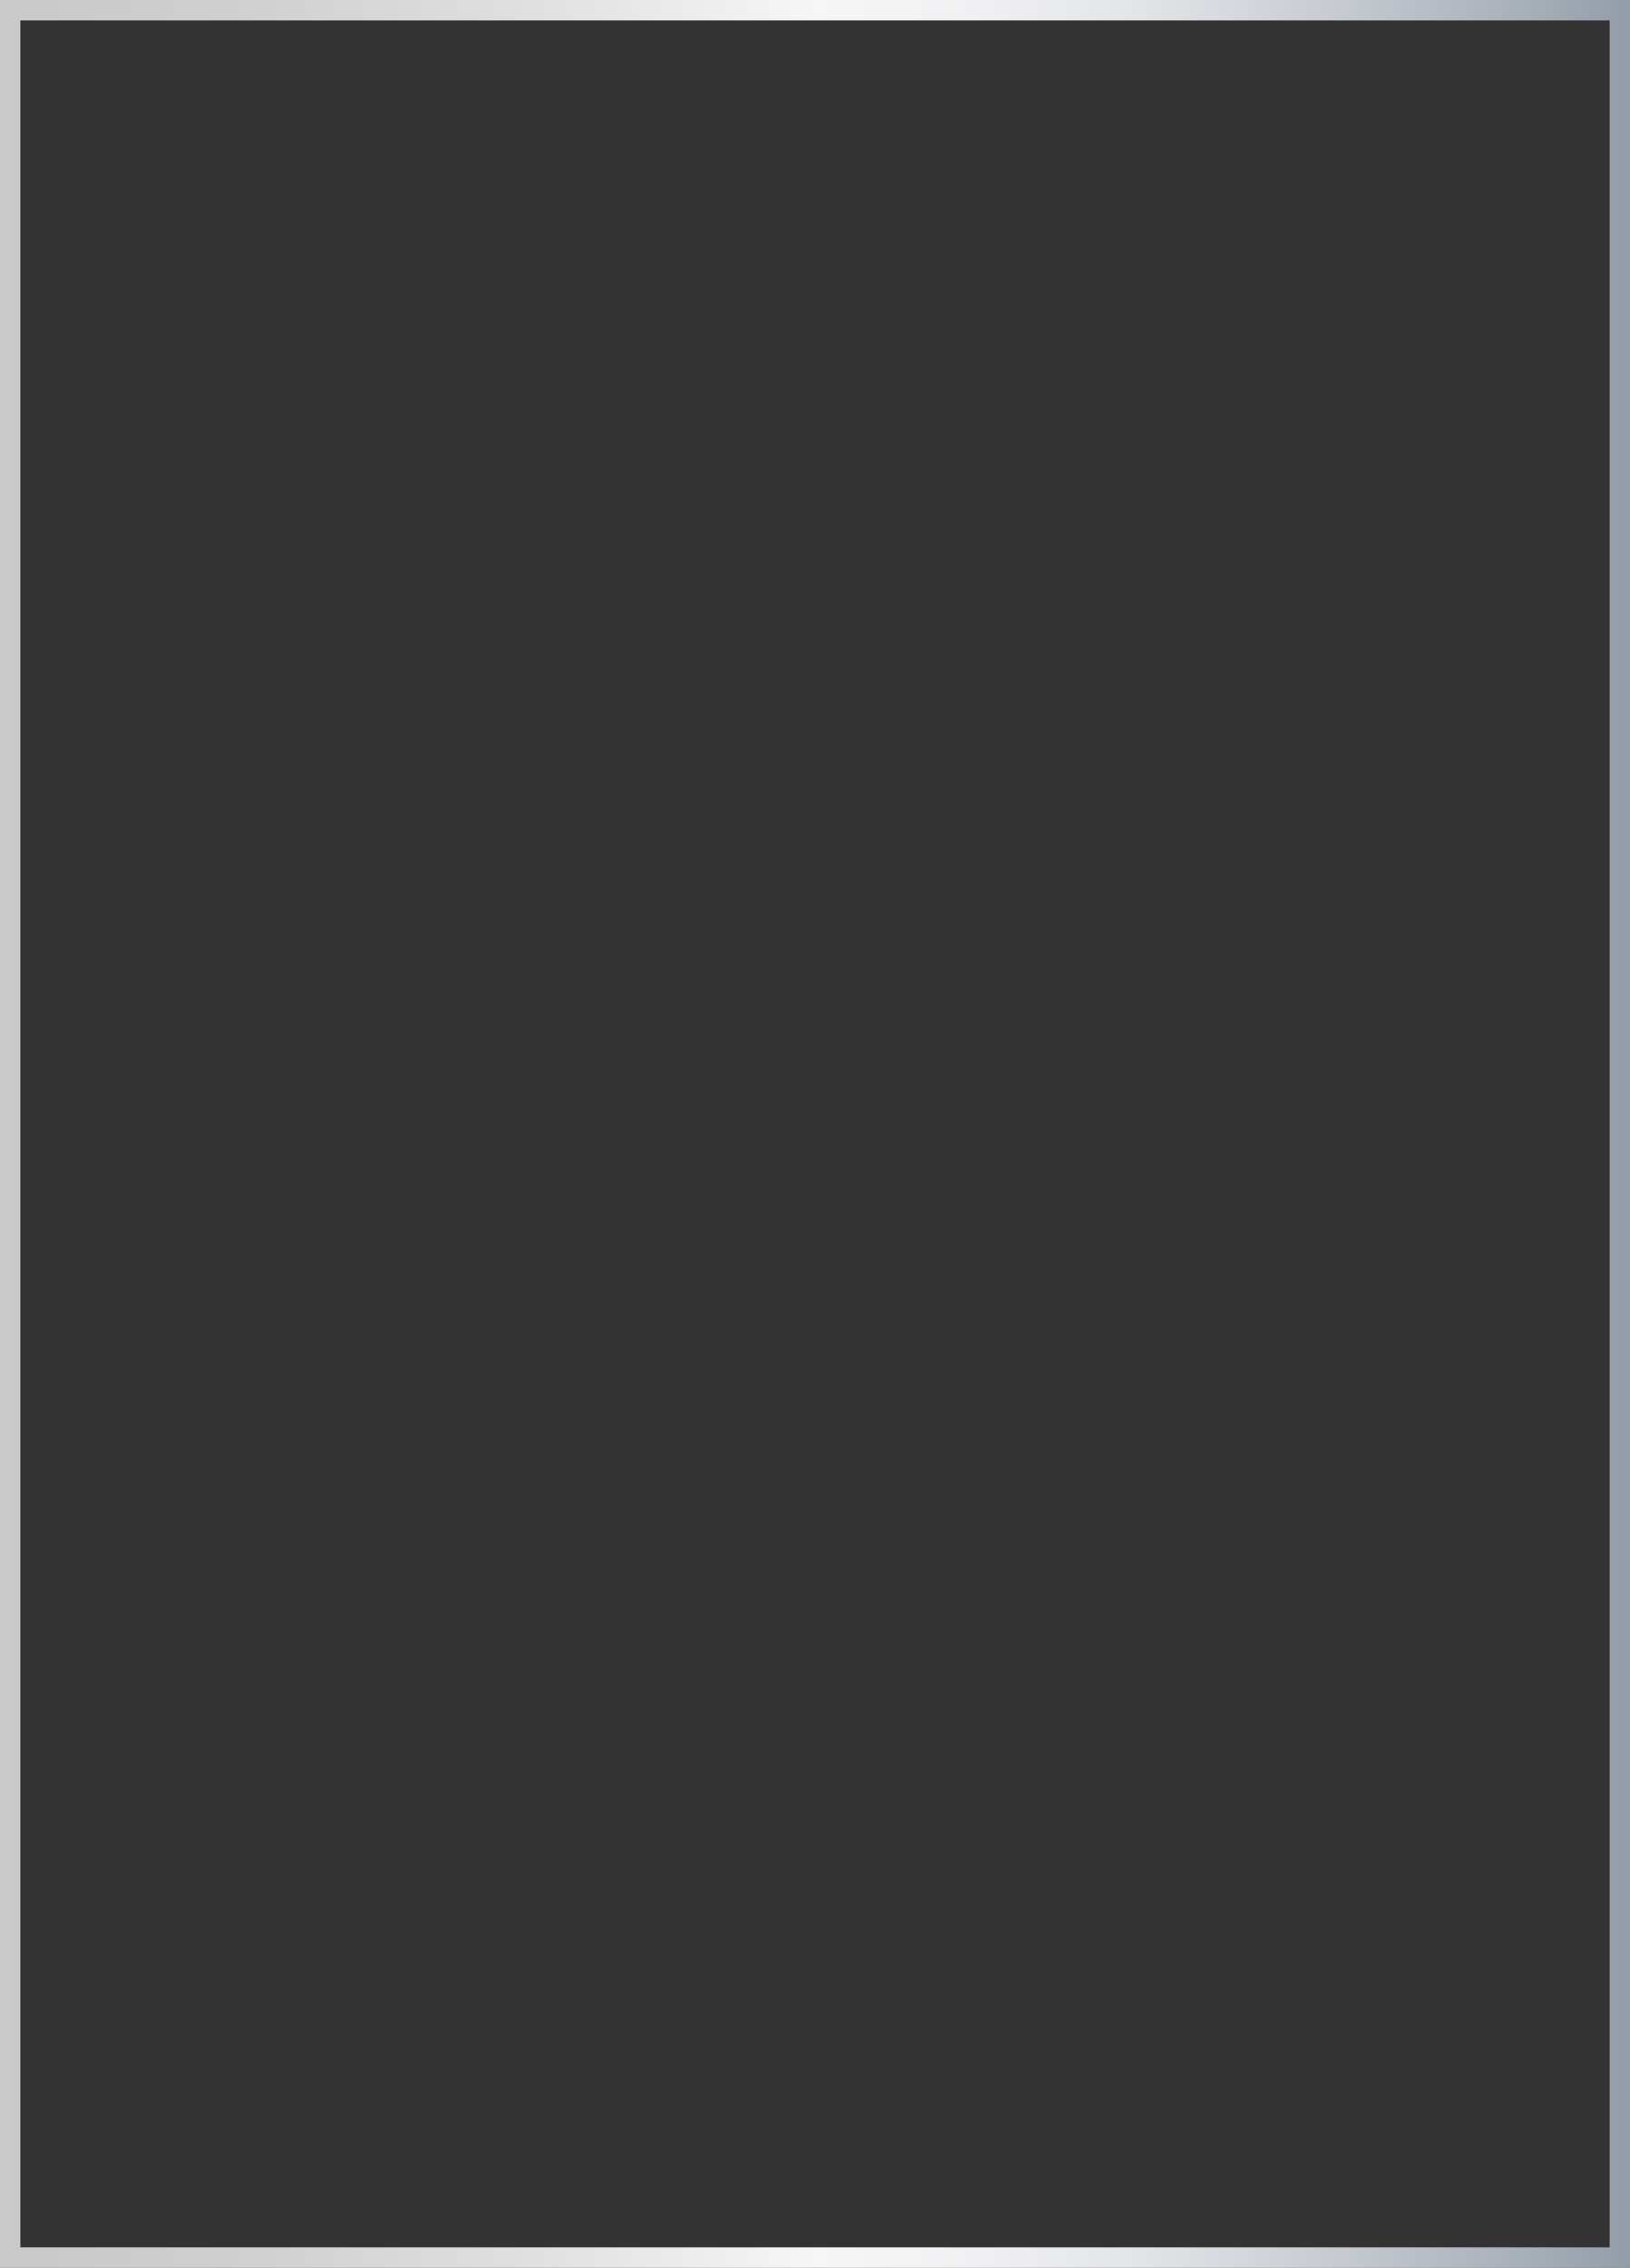 <?xml version="1.0" encoding="UTF-8"?> <svg xmlns="http://www.w3.org/2000/svg" width="320" height="445" viewBox="0 0 320 445" fill="none"><rect x="0" y="0" width="320" height="445" fill="#333333" stroke="none"/> <rect x="2" y="2" width="316" height="441" stroke="url(#paint0_linear_2985_145)" stroke-width="4"></rect> <defs> <linearGradient id="paint0_linear_2985_145" x1="0.036" y1="222.688" x2="319.979" y2="222.688" gradientUnits="userSpaceOnUse"> <stop stop-color="#C9C9C9"></stop> <stop offset="0.14" stop-color="#CFCFCF"></stop> <stop offset="0.32" stop-color="#DFDFDF"></stop> <stop offset="0.5" stop-color="#F6F6F7"></stop> <stop offset="0.59" stop-color="#F1F1F3"></stop> <stop offset="0.7" stop-color="#E2E4E7"></stop> <stop offset="0.81" stop-color="#C9CDD3"></stop> <stop offset="0.94" stop-color="#A6AEB7"></stop> <stop offset="1" stop-color="#939DA8"></stop> </linearGradient> </defs> </svg> 